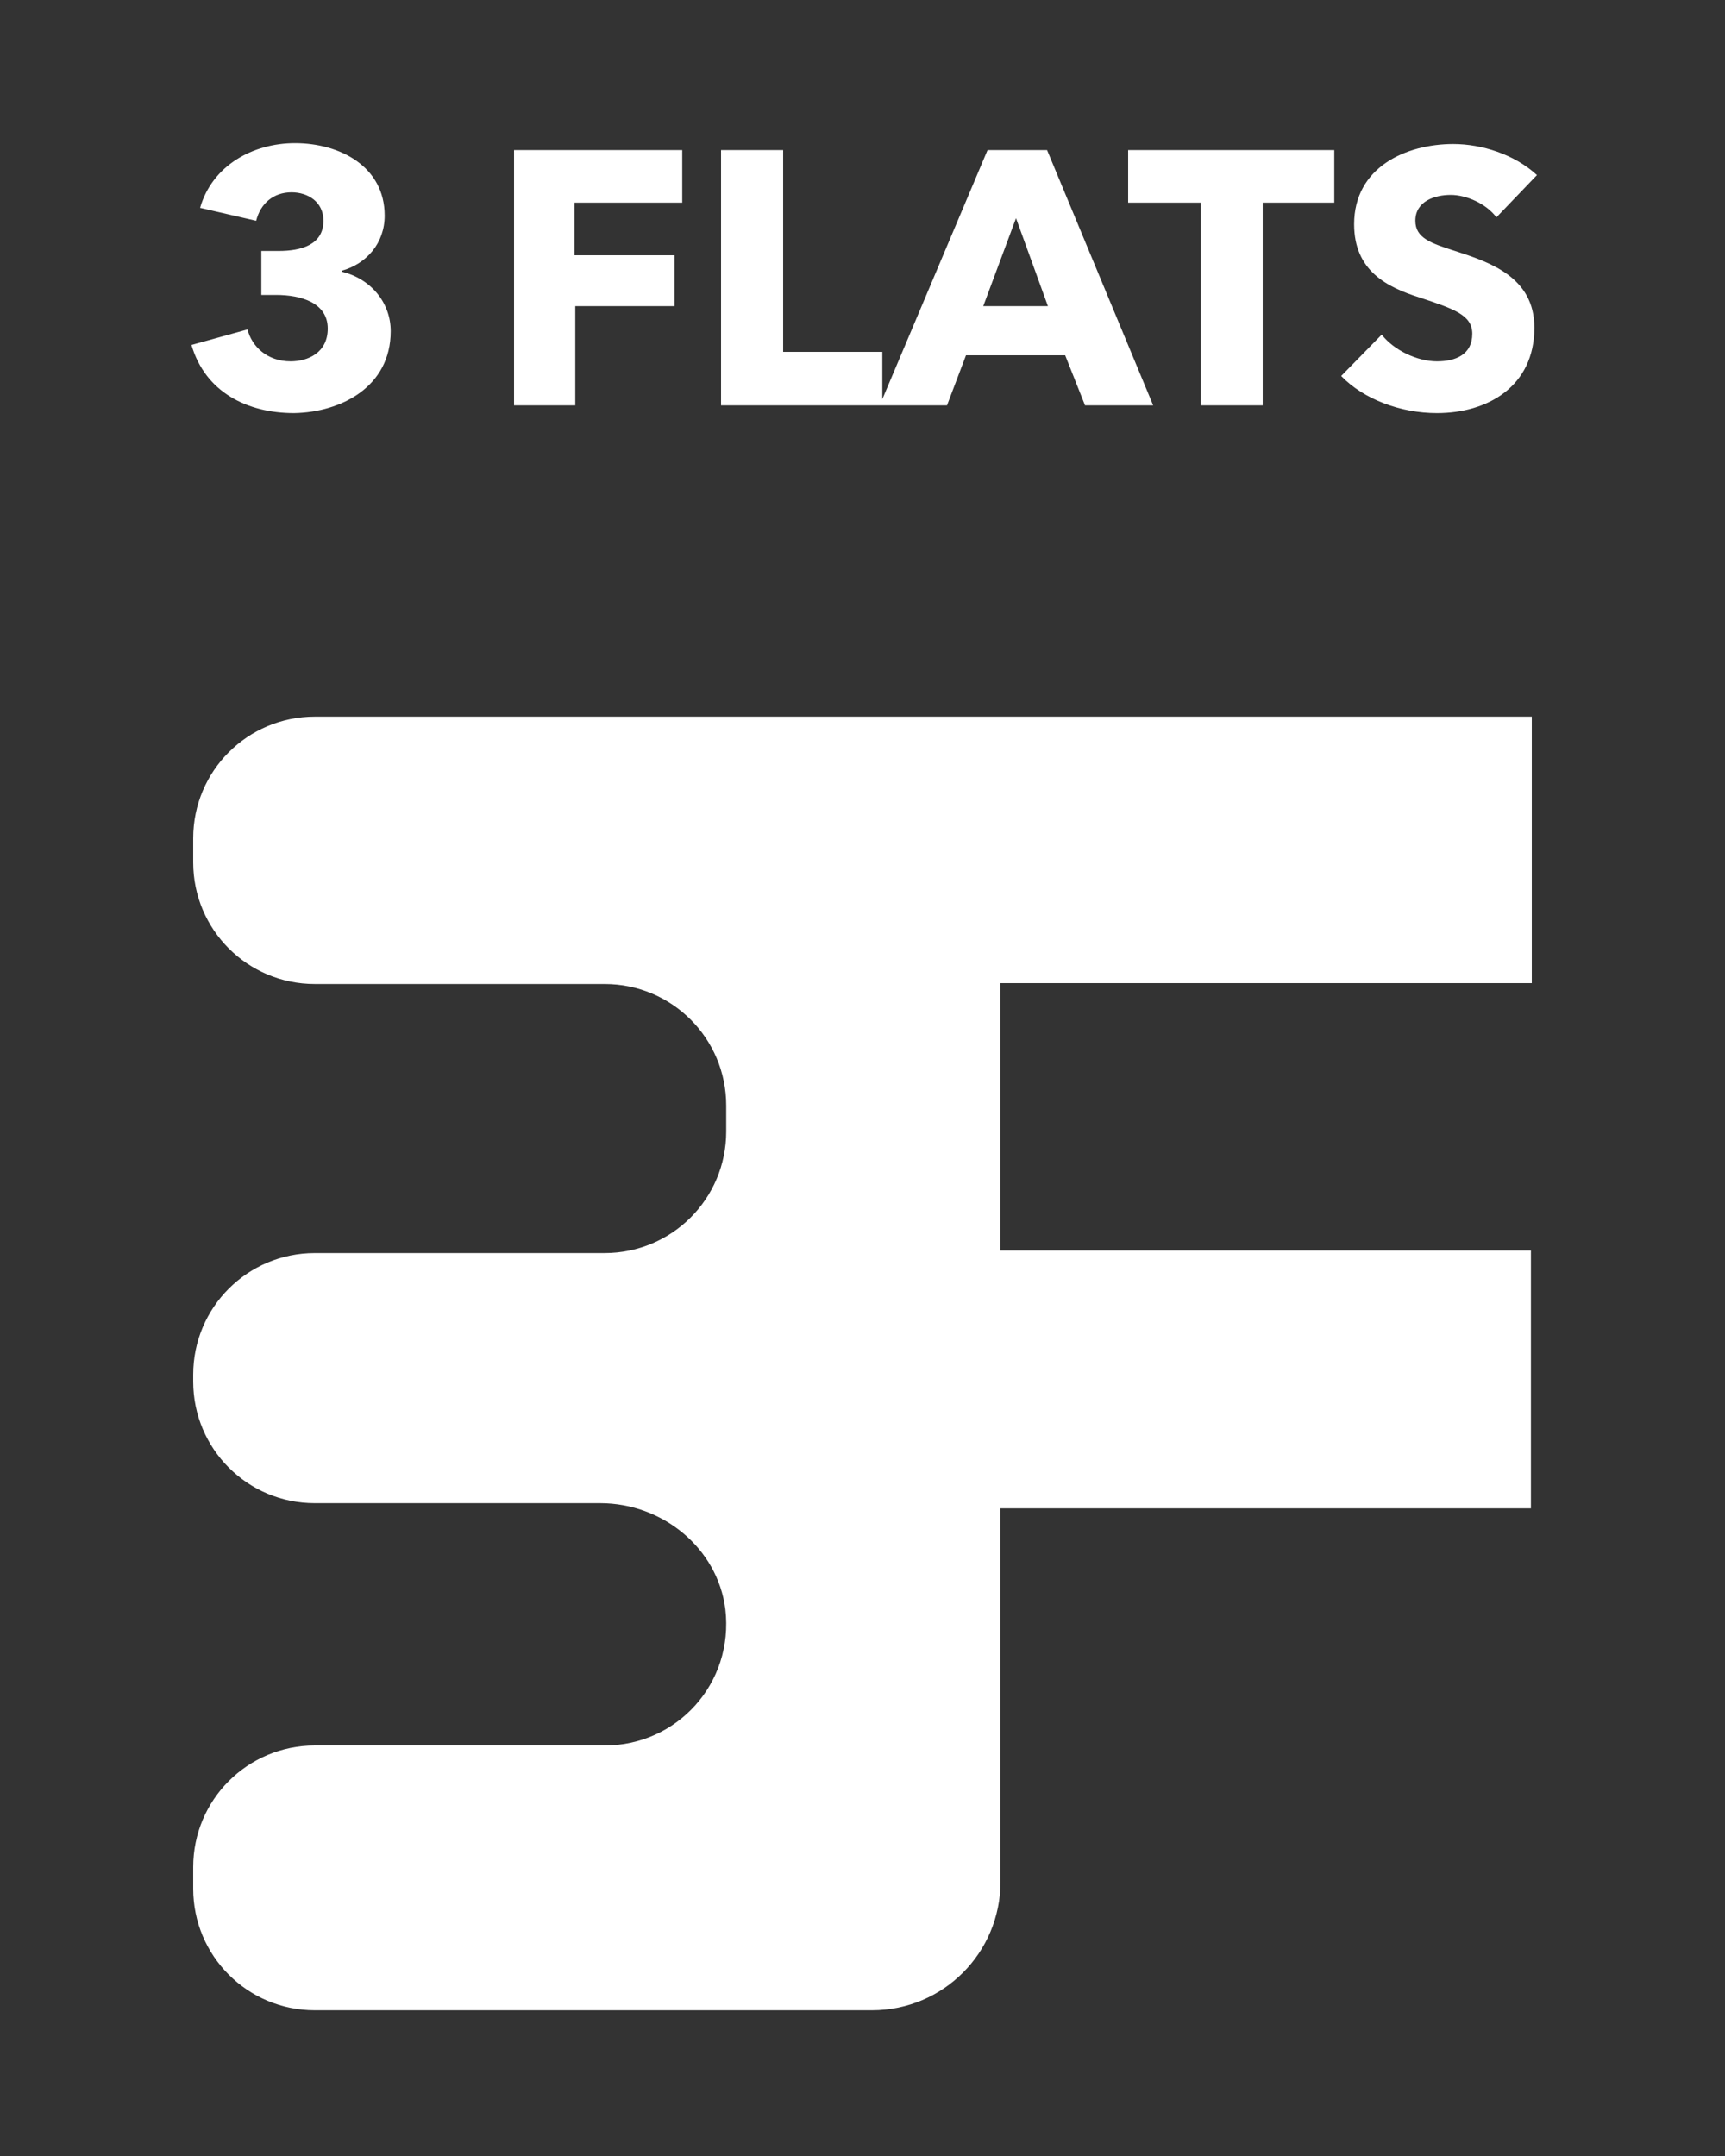 <?xml version="1.0" encoding="utf-8"?>
<!-- Generator: Adobe Illustrator 26.0.3, SVG Export Plug-In . SVG Version: 6.00 Build 0)  -->
<svg version="1.1" xmlns="http://www.w3.org/2000/svg" xmlns:xlink="http://www.w3.org/1999/xlink" x="0px" y="0px"
	 viewBox="0 0 200 250" style="enable-background:new 0 0 200 250;" xml:space="preserve">
<rect x="0" y="0" width="200" height="250" fill="#333333" stroke="none"/>
<style type="text/css">
	.st0{display:none;}
	.st1{display:inline;}
	.st2{fill:#FFFFFF;}
</style>
<g id="HG" class="st0">
	<rect class="st1" width="200" height="250"/>
</g>
<g id="Weiss">
	<g>
		<path class="st2" d="M178.2,20.3c-2.6-2.4-6.4-3.6-9.7-3.6c-5.5,0-11.5,2.7-11.5,9.3c0,5.4,3.8,7.3,7.6,8.5c3.9,1.3,6.1,2,6.1,4.2
			c0,2.4-1.9,3.2-4.1,3.2c-2.3,0-5-1.3-6.4-3.1l-4.7,4.8c2.6,2.7,6.9,4.3,11.1,4.3c5.9,0,11.3-3.1,11.3-9.9c0-5.9-5.2-7.6-9.2-8.9
			c-2.8-0.9-4.6-1.5-4.6-3.5c0-2.3,2.3-3,4.1-3c1.8,0,4.1,1,5.3,2.6L178.2,20.3z M154.7,23.5v-6.1h-23.9v6.1h8.4V47h7.2V23.5H154.7z
			 M121.5,35.5H114l3.8-10.2L121.5,35.5z M133.7,47l-12.3-29.6h-6.9L102,47h7.8l2.2-5.8h11.5l2.3,5.8H133.7z M102.3,47v-6.2H90.8
			V17.4h-7.2V47H102.3z M79.1,23.5v-6.1H59.6V47h7.1V35.5h11.5v-5.9H66.6v-6.1H79.1z M45.3,38.4c0-3.3-2.3-6.1-5.7-6.9v-0.1
			c2.9-0.8,5-3.2,5-6.4c0-5.7-5.2-8.4-10.4-8.4c-4.9,0-9.6,2.6-11,7.5l6.5,1.5c0.5-2,2-3.3,4.1-3.3c1.9,0,3.7,1.1,3.7,3.3
			c0,2.8-2.6,3.5-5.2,3.5h-2v5.1H32c2.9,0,6,0.9,6,3.9c0,2.8-2.3,3.8-4.3,3.8c-2.7,0-4.5-1.7-5-3.7L22.2,40
			c1.6,5.5,6.5,7.9,11.9,7.9C39.5,47.8,45.3,44.9,45.3,38.4"/>
		<path class="st2" d="M116.1,114h61.5V83.1h-72.5h-6.8H36.5c-7.8,0-14.1,6.3-14.1,14.1v2.8c0,7.8,6.3,14.1,14.1,14.1h33.6
			c7.8,0,14.1,6.3,14.1,14.1v3c0,7.8-6.3,14.1-14.1,14.1H36.5c-7.8,0-14.1,6.3-14.1,14.1v0.8c0,7.8,6.3,14.1,14.1,14.1h33.1
			c7.2,0,13.6,5.2,14.5,12.3c1,8.6-5.6,15.8-14,15.8H36.5c-7.8,0-14.1,6.3-14.1,14.1v2.5c0,7.8,6.3,14.1,14.1,14.1h61.8h2.8
			c8.3,0,14.9-6.7,14.9-14.9v-43.3h61.5v-29.9h-61.5V114z"/>
	</g>
</g>
<g id="Schwarz" class="st0">
	<g class="st1">
		<path d="M178.2,20.3c-2.6-2.4-6.4-3.6-9.7-3.6c-5.5,0-11.5,2.7-11.5,9.3c0,5.4,3.8,7.3,7.6,8.5c3.9,1.3,6.1,2,6.1,4.2
			c0,2.4-1.9,3.2-4.1,3.2c-2.3,0-5-1.3-6.4-3.1l-4.7,4.8c2.6,2.7,6.9,4.3,11.1,4.3c5.9,0,11.3-3.1,11.3-9.9c0-5.9-5.2-7.6-9.2-8.9
			c-2.8-0.9-4.6-1.5-4.6-3.5c0-2.3,2.3-3,4.1-3c1.8,0,4.1,1,5.3,2.6L178.2,20.3z M154.7,23.5v-6.1h-23.9v6.1h8.4V47h7.2V23.5H154.7z
			 M121.5,35.5H114l3.8-10.2L121.5,35.5z M133.7,47l-12.3-29.6h-6.9L102,47h7.8l2.2-5.8h11.5l2.3,5.8H133.7z M102.3,47v-6.2H90.8
			V17.4h-7.2V47H102.3z M79.1,23.5v-6.1H59.6V47h7.1V35.5h11.5v-5.9H66.6v-6.1H79.1z M45.3,38.4c0-3.3-2.3-6.1-5.7-6.9v-0.1
			c2.9-0.8,5-3.2,5-6.4c0-5.7-5.2-8.4-10.4-8.4c-4.9,0-9.6,2.6-11,7.5l6.5,1.5c0.5-2,2-3.3,4.1-3.3c1.9,0,3.7,1.1,3.7,3.3
			c0,2.8-2.6,3.5-5.2,3.5h-2v5.1H32c2.9,0,6,0.9,6,3.9c0,2.8-2.3,3.8-4.3,3.8c-2.7,0-4.5-1.7-5-3.7L22.2,40
			c1.6,5.5,6.5,7.9,11.9,7.9C39.5,47.8,45.3,44.9,45.3,38.4"/>
		<path d="M116.1,114h61.5V83.1h-72.5h-6.8H36.5c-7.8,0-14.1,6.3-14.1,14.1v2.8c0,7.8,6.3,14.1,14.1,14.1h33.6
			c7.8,0,14.1,6.3,14.1,14.1v3c0,7.8-6.3,14.1-14.1,14.1H36.5c-7.8,0-14.1,6.3-14.1,14.1v0.8c0,7.8,6.3,14.1,14.1,14.1h33.1
			c7.2,0,13.6,5.2,14.5,12.3c1,8.6-5.6,15.8-14,15.8H36.5c-7.8,0-14.1,6.3-14.1,14.1v2.5c0,7.8,6.3,14.1,14.1,14.1h61.8h2.8
			c8.3,0,14.9-6.7,14.9-14.9v-43.3h61.5v-29.9h-61.5V114z"/>
	</g>
</g>
</svg>
